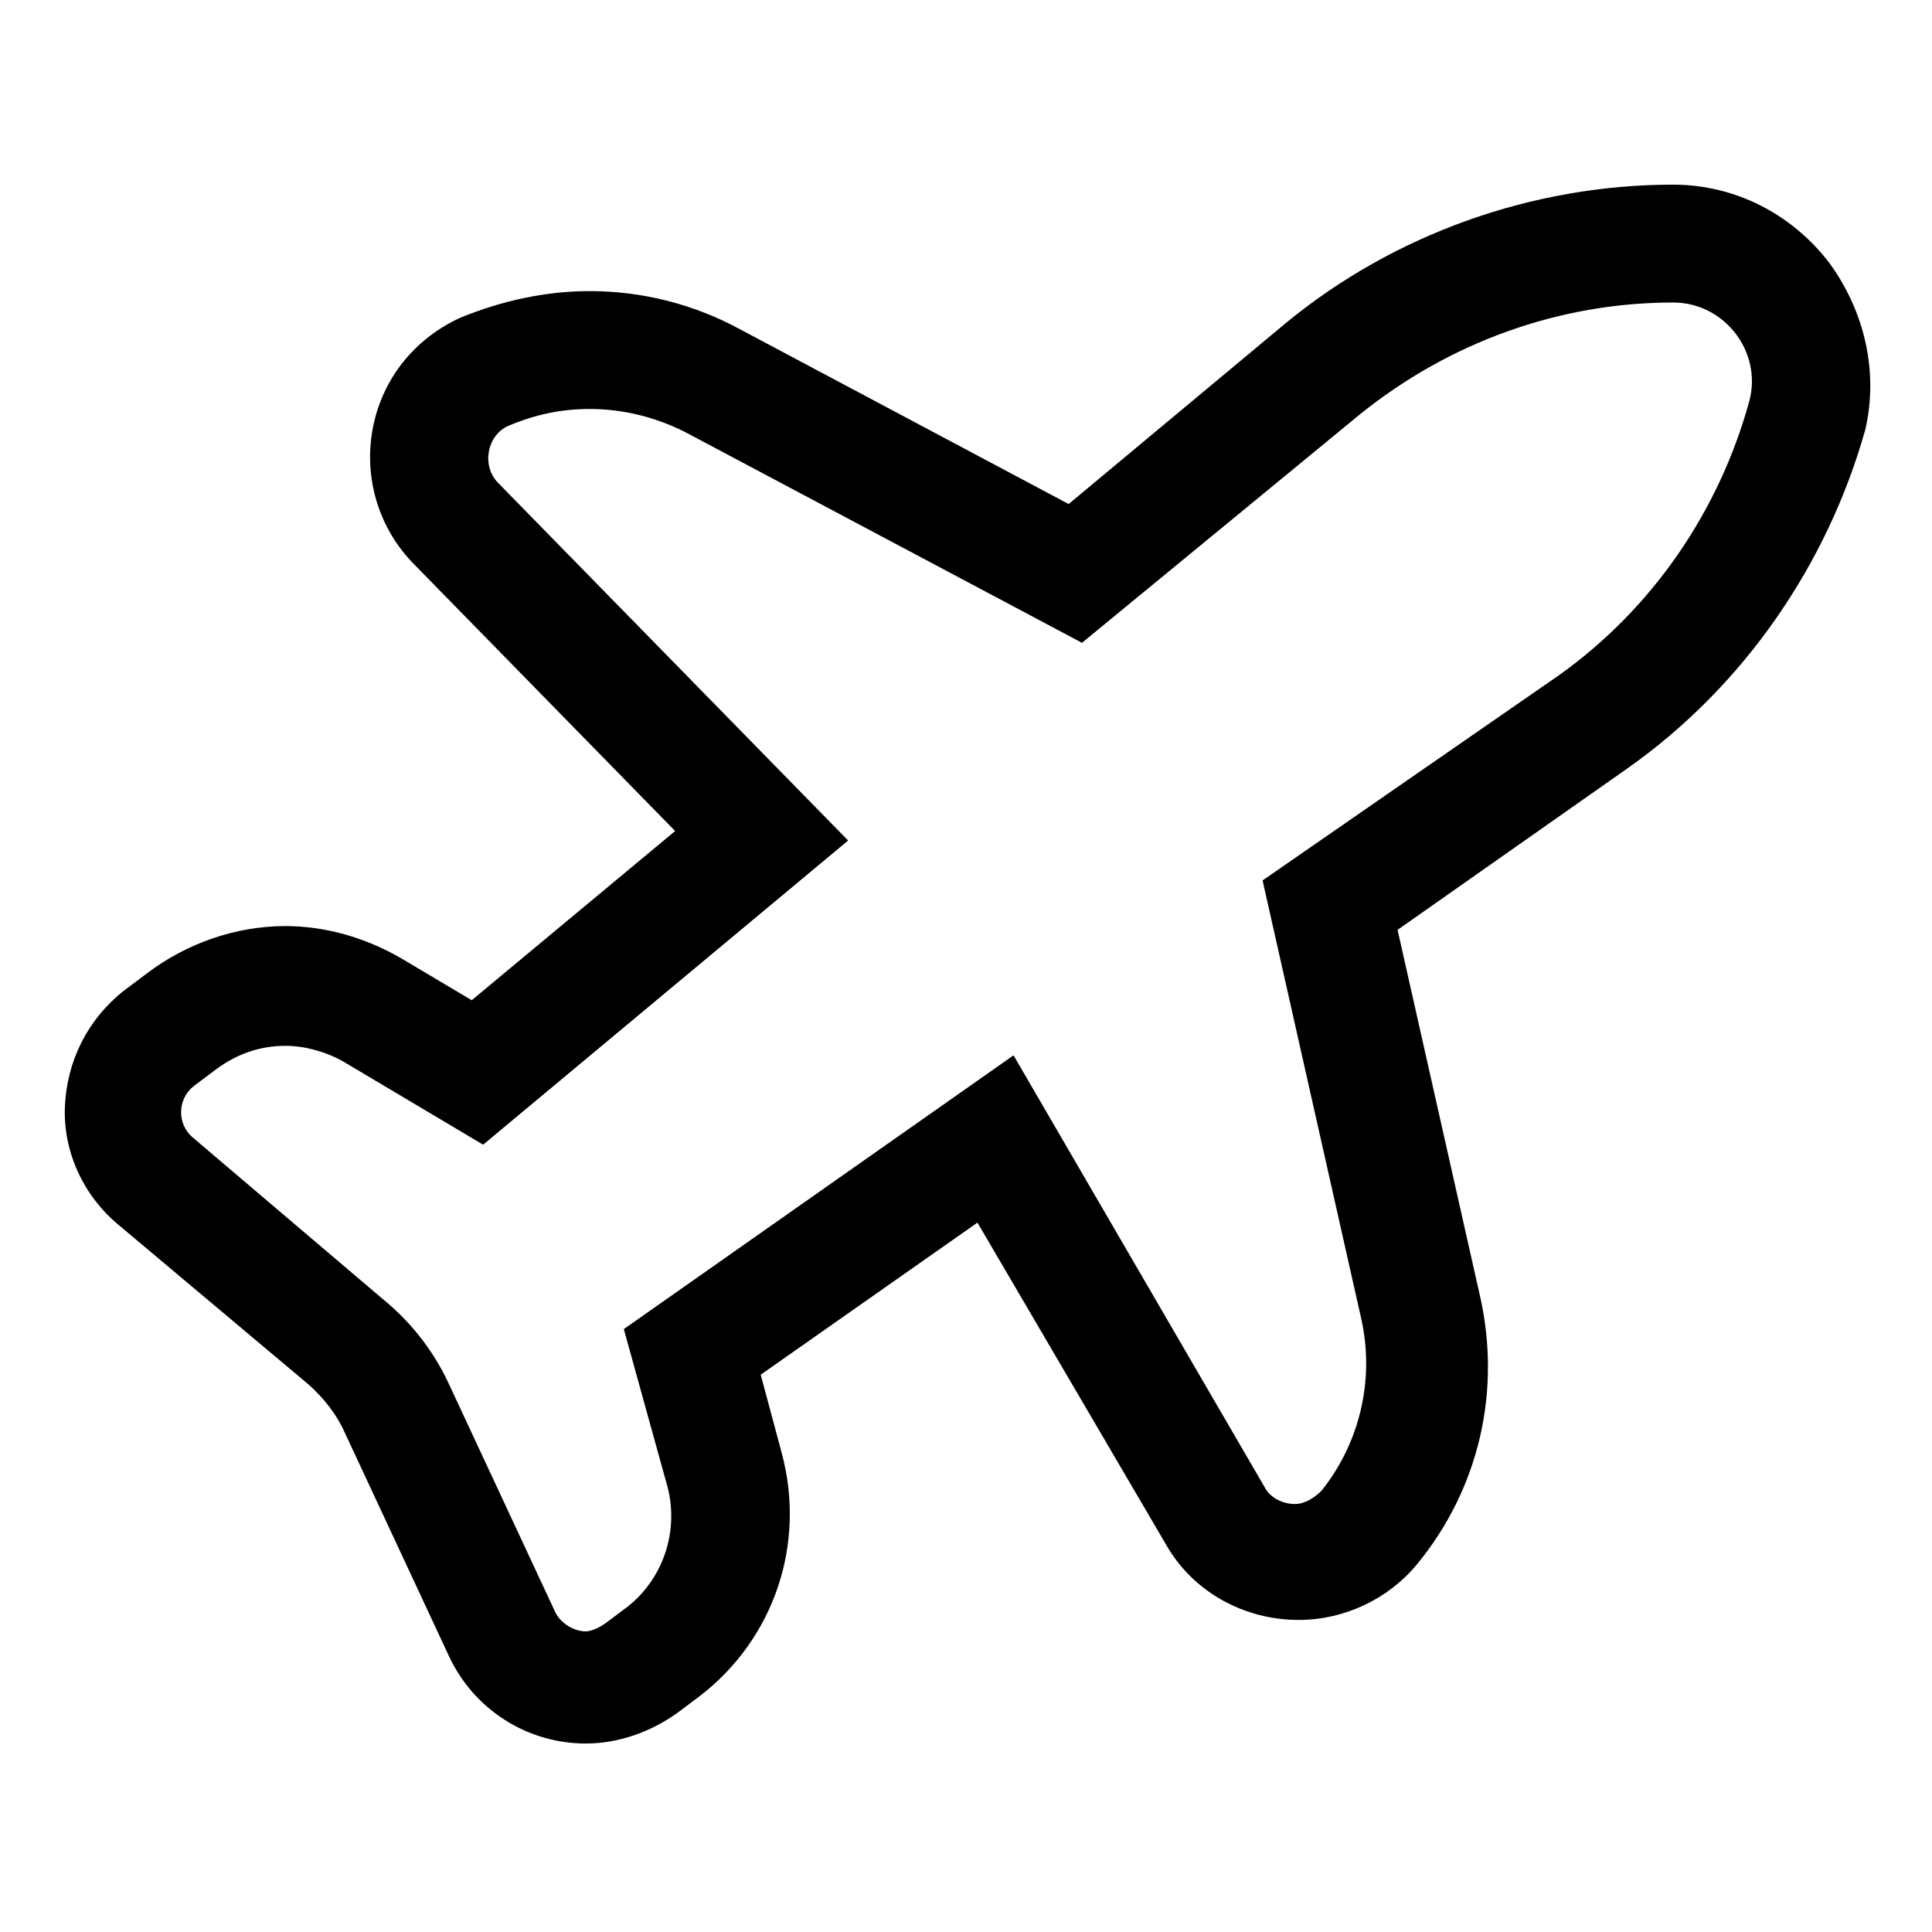 <?xml version="1.0" encoding="UTF-8"?>
<!-- Uploaded to: SVG Repo, www.svgrepo.com, Generator: SVG Repo Mixer Tools -->
<svg fill="#000000" width="800px" height="800px" version="1.1" viewBox="144 144 512 512" xmlns="http://www.w3.org/2000/svg">
 <path d="m628.73 213.59c-10.078-13.098-25.191-20.656-41.312-20.656-37.281 0-74.059 13.098-102.78 36.777l-57.434 47.863-87.16-46.352c-12.09-6.551-25.695-10.078-39.801-10.078-11.586 0-23.176 2.519-34.258 7.055-12.09 5.543-20.656 16.121-23.176 29.223-2.519 13.098 1.512 26.703 11.082 36.273l69.023 70.535-53.906 44.84-18.641-11.082c-9.574-5.543-20.152-8.566-30.73-8.566-13.098 0-26.199 4.535-36.777 12.594l-6.047 4.535c-9.574 7.559-15.113 18.641-15.617 30.73-0.504 12.09 5.039 23.68 14.105 31.234l50.383 42.32c4.031 3.527 7.559 8.062 9.574 12.594l27.711 59.449c6.551 14.105 20.656 23.176 36.273 23.176 8.566 0 17.129-3.023 24.184-8.062l6.047-4.535c19.648-15.113 28.215-40.305 21.664-64.488l-5.543-20.656 57.434-40.305 49.879 85.145c7.055 12.594 20.656 20.152 35.266 20.152 12.09 0 23.68-5.543 31.234-14.609 16.625-20.152 22.672-46.352 16.625-72.043l-21.664-96.227 60.961-42.824c30.73-21.664 52.898-53.906 62.977-89.68 3.523-15.113-0.004-31.234-9.578-44.332zm-21.16 36.777c-8.062 29.223-25.695 54.914-50.383 72.547l-78.59 54.414 26.199 116.38c3.527 16.121-0.504 32.746-10.578 45.344-2.016 2.016-4.535 3.527-7.055 3.527-3.023 0-6.551-1.512-8.062-4.535l-66.504-114.37-103.28 72.551 11.586 41.816c3.023 11.586-1.008 24.184-10.578 31.738l-6.047 4.535c-1.512 1.008-3.527 2.016-5.039 2.016-3.023 0-6.551-2.016-8.062-5.039l-27.711-59.449c-4.031-9.07-10.078-17.129-18.137-23.68l-50.375-42.824c-4.031-3.527-4.031-10.078 0.504-13.602l6.047-4.535c5.543-4.031 11.586-6.047 18.137-6.047 5.039 0 10.578 1.512 15.113 4.031l37.281 22.168 96.73-80.609-92.699-94.715c-4.535-4.535-3.023-12.594 2.519-15.113 7.055-3.023 14.105-4.535 21.664-4.535 8.566 0 17.129 2.016 25.191 6.047l105.3 55.922 73.551-60.457c23.68-19.145 52.898-29.727 83.129-29.727 13.605 0 23.68 13.102 20.152 26.199z"/>
</svg>
